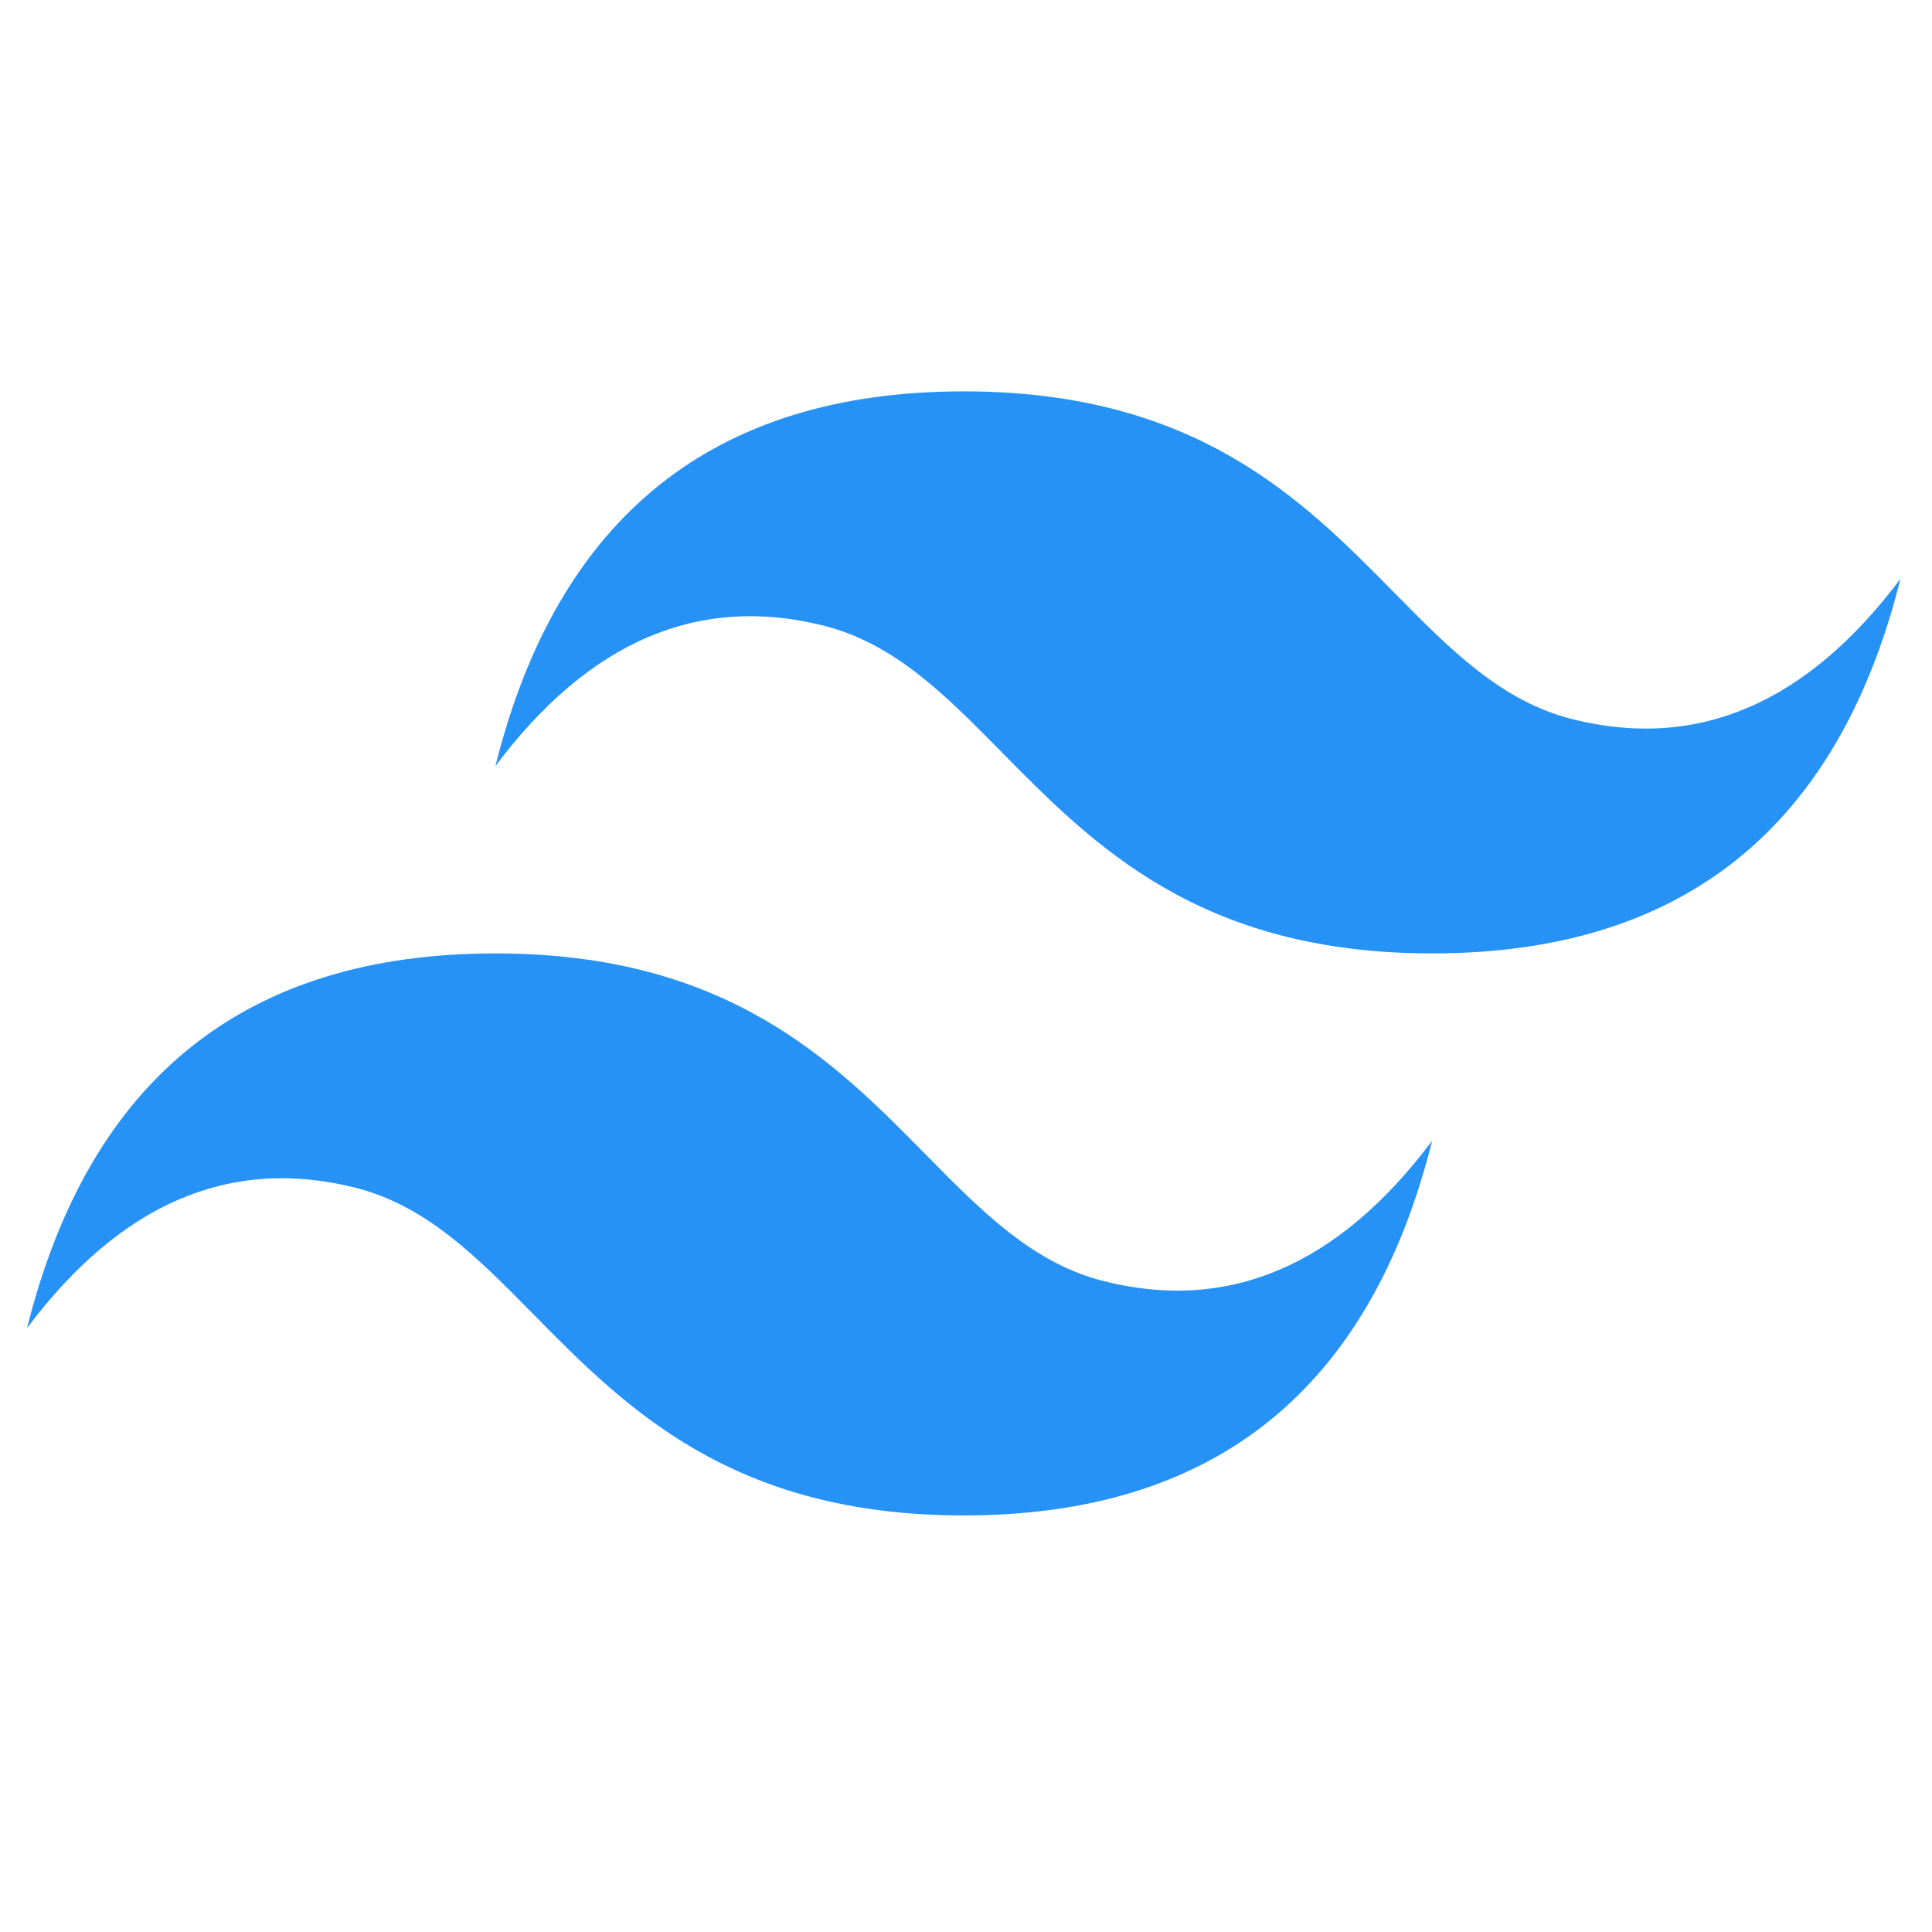 <svg width="33" height="33" viewBox="0 0 33 33" fill="none" xmlns="http://www.w3.org/2000/svg">
<path d="M16.462 6.685C12.195 6.685 9.528 8.818 8.462 13.085C10.062 10.952 11.928 10.152 14.062 10.685C15.279 10.989 16.149 11.872 17.112 12.85C18.681 14.442 20.496 16.285 24.462 16.285C28.729 16.285 31.395 14.152 32.462 9.885C30.862 12.018 28.995 12.818 26.862 12.285C25.645 11.981 24.775 11.098 23.812 10.12C22.243 8.528 20.427 6.685 16.462 6.685ZM8.462 16.285C4.195 16.285 1.528 18.418 0.462 22.685C2.062 20.552 3.928 19.752 6.062 20.285C7.279 20.589 8.149 21.472 9.112 22.45C10.681 24.042 12.496 25.885 16.462 25.885C20.729 25.885 23.395 23.752 24.462 19.485C22.862 21.618 20.995 22.418 18.862 21.885C17.645 21.581 16.775 20.698 15.812 19.72C14.243 18.128 12.427 16.285 8.462 16.285Z" fill="#2792F6"/>
</svg>
